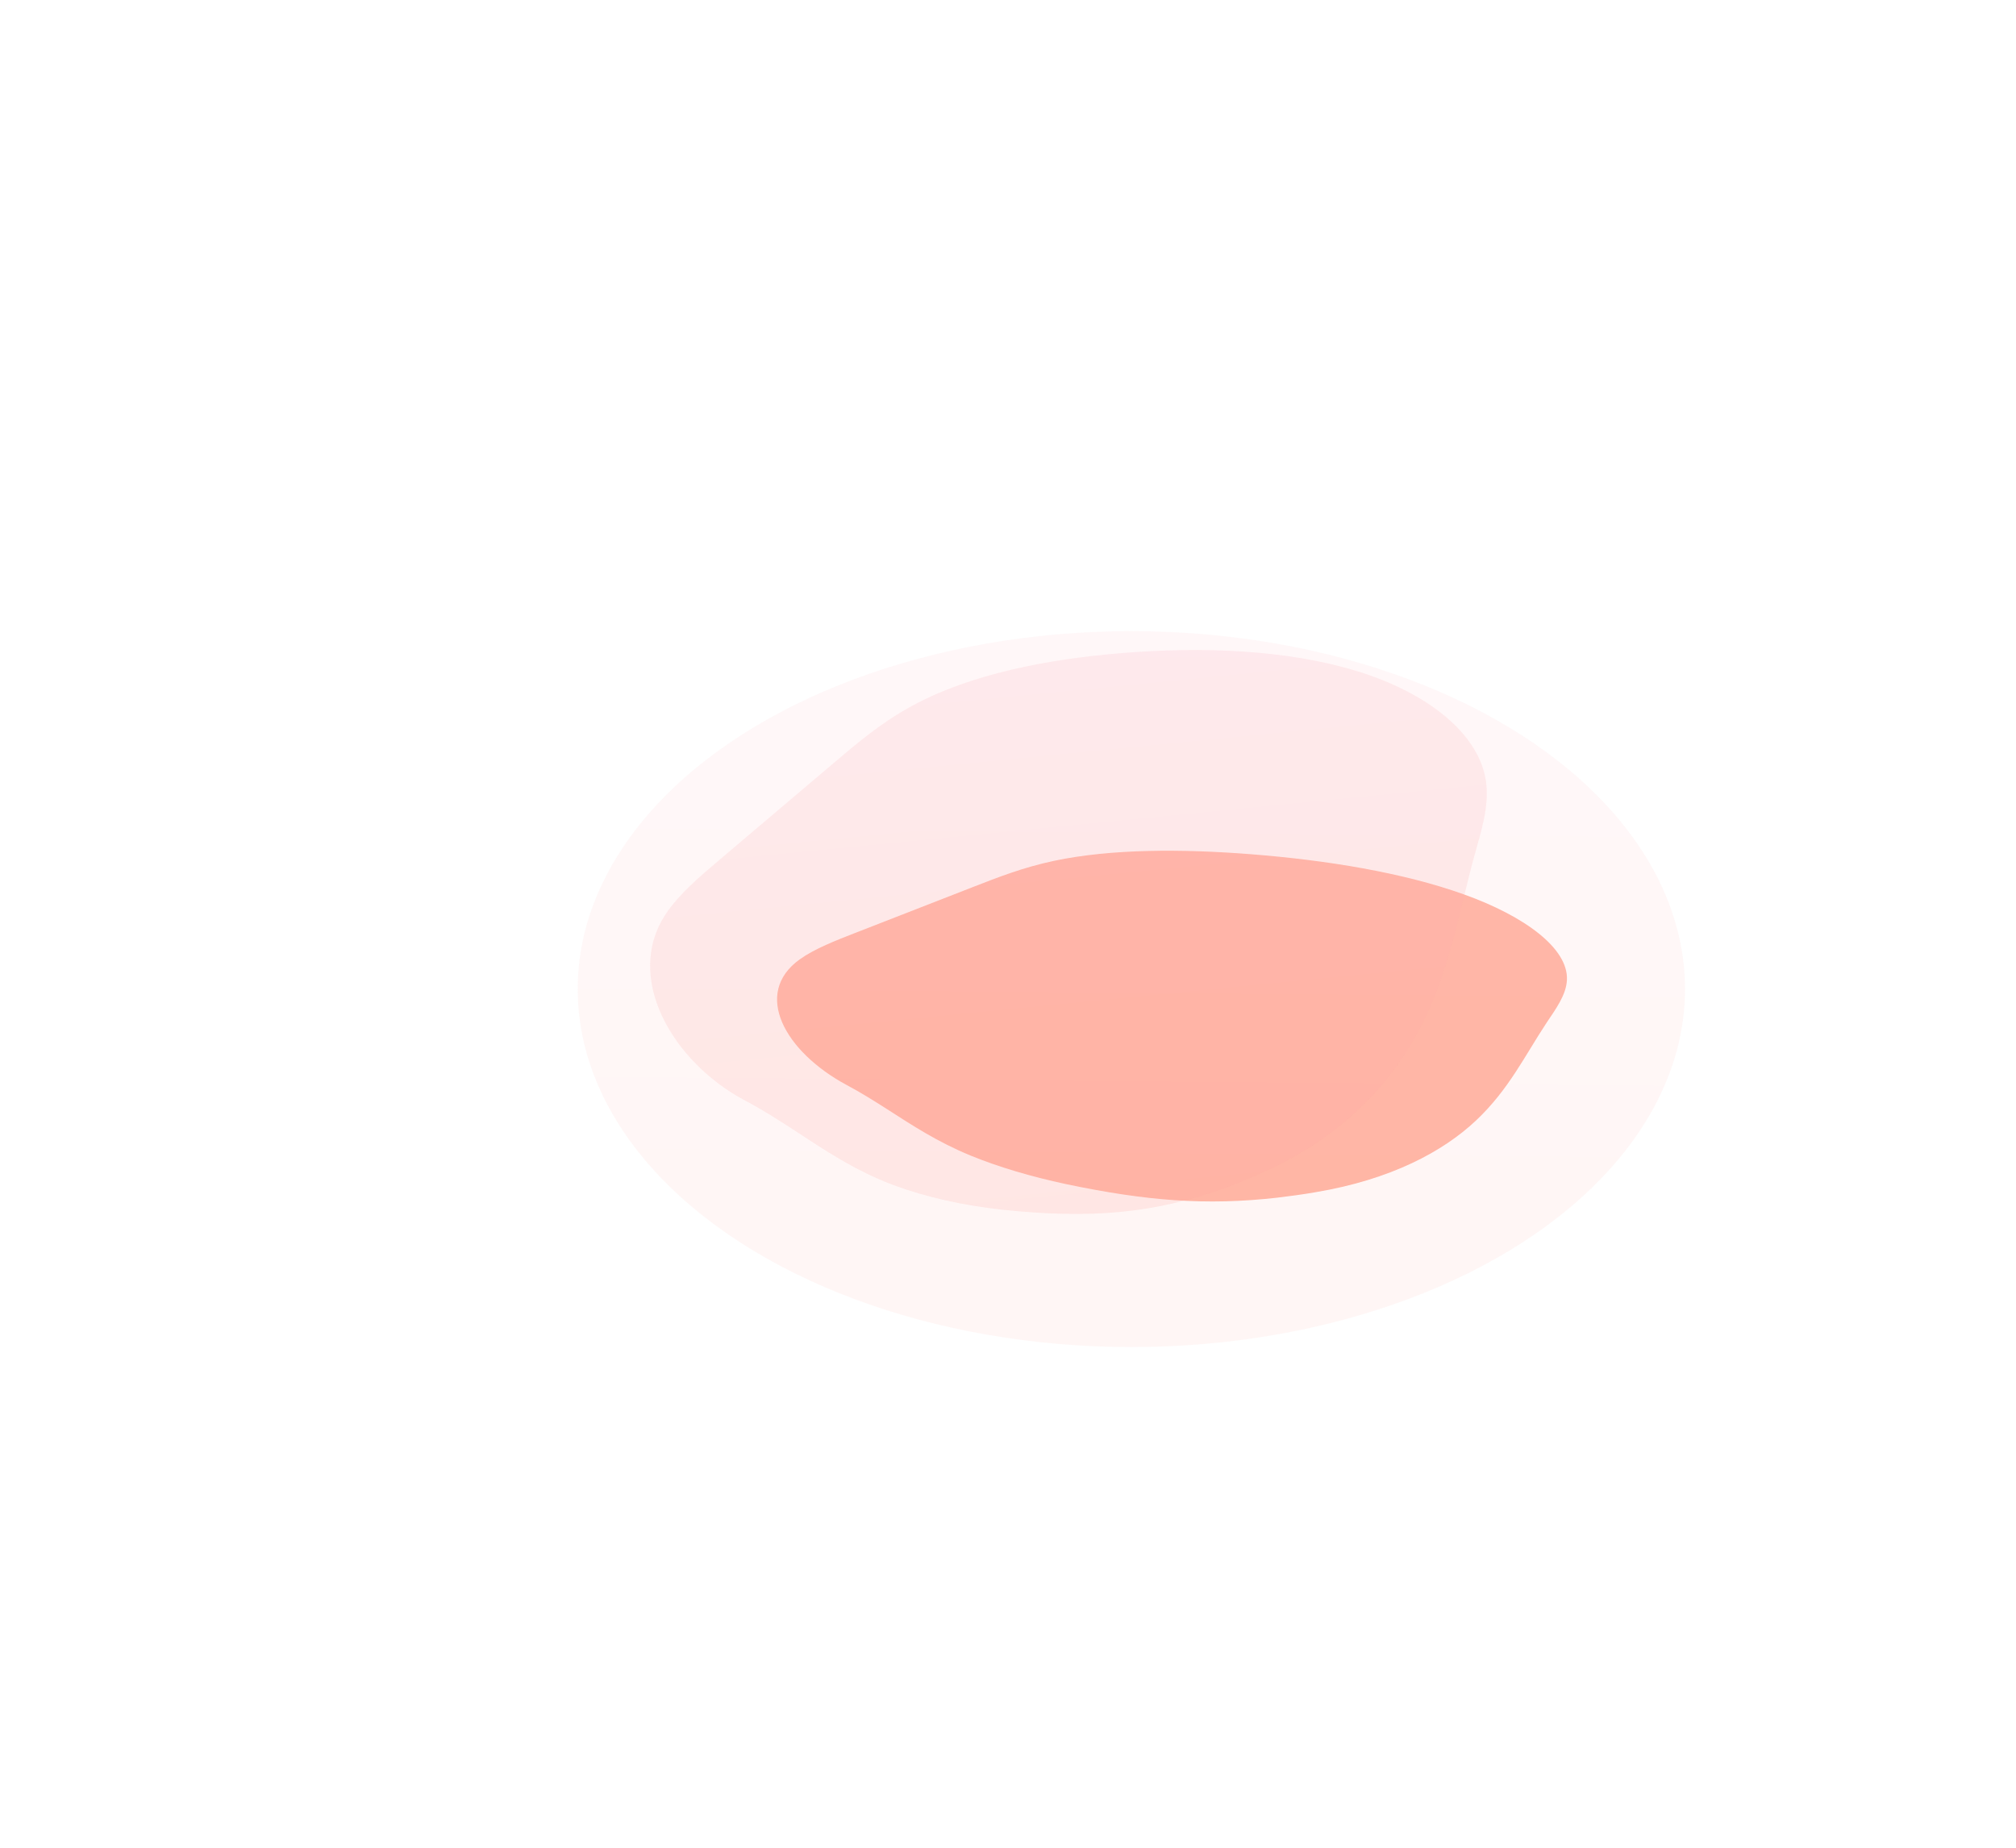 <svg width="1009" height="925" viewBox="0 0 1009 925" fill="none" xmlns="http://www.w3.org/2000/svg">
<g opacity="0.7">
<g opacity="0.5" filter="url(#filter0_f_43248_11356)">
<path d="M639.216 599.522C645.393 598.78 651.919 597.919 658.461 596.778C696.152 590.469 722.226 576.425 738.68 560.945C755.134 545.465 763.168 528.413 774.062 511.959C778.752 504.949 783.956 497.9 784.248 490.407C784.874 474.724 763.212 458.648 732.717 447.714C702.221 436.779 663.941 430.558 625.972 427.586C591.901 424.923 556.139 424.824 527.489 430.918C512.129 434.183 499.563 439.093 486.996 444.004C467.623 451.583 448.08 459.151 428.707 466.73C418.237 470.787 407.589 474.974 400.283 480.209C376.403 497.336 392.996 526.575 423.659 543.065C431.079 547.032 437.638 551.156 444.192 555.351C456.644 563.348 469.083 571.555 485.693 578.405C499.814 584.189 516.04 588.979 533.523 592.725C573.375 601.078 603.539 603.569 639.216 599.522Z" fill="#FF3000"/>
</g>
<g opacity="0.2" filter="url(#filter1_f_43248_11356)">
<path d="M615.297 593.804C621.689 591.331 628.423 588.597 635.11 585.421C673.691 567.538 698.109 539.984 711.966 512.219C725.822 484.453 730.36 456.006 738.077 427.89C741.417 415.901 745.294 403.743 743.846 391.93C740.83 367.2 714.032 346.579 679.052 335.893C644.071 325.206 601.922 323.563 560.866 326.949C524.026 329.994 485.99 337.418 456.968 353.049C441.408 361.425 429.203 371.79 416.999 382.155C398.185 398.148 379.189 414.16 360.375 430.153C350.199 438.735 339.864 447.558 333.326 457.317C311.964 489.241 336.463 531.582 372.926 550.945C381.744 555.594 389.684 560.673 397.635 565.862C412.747 575.766 427.894 586.001 447.157 593.223C463.524 599.302 481.896 603.376 501.358 605.545C545.678 610.199 578.325 607.713 615.297 593.804Z" fill="url(#paint0_linear_43248_11356)"/>
</g>
<g opacity="0.1" filter="url(#filter2_f_43248_11356)">
<ellipse cx="566.244" cy="495.109" rx="179.196" ry="277.1" transform="rotate(90 566.244 495.109)" fill="url(#paint1_linear_43248_11356)"/>
</g>
</g>
<defs>
<filter id="filter0_f_43248_11356" x="63.547" y="100.485" width="1046.08" height="826.304" filterUnits="userSpaceOnUse" color-interpolation-filters="sRGB">
<feFlood flood-opacity="0" result="BackgroundImageFix"/>
<feBlend mode="normal" in="SourceGraphic" in2="BackgroundImageFix" result="shape"/>
<feGaussianBlur stdDeviation="162.684" result="effect1_foregroundBlur_43248_11356"/>
</filter>
<filter id="filter1_f_43248_11356" x="0" y="6.10352e-05" width="1069.52" height="933.058" filterUnits="userSpaceOnUse" color-interpolation-filters="sRGB">
<feFlood flood-opacity="0" result="BackgroundImageFix"/>
<feBlend mode="normal" in="SourceGraphic" in2="BackgroundImageFix" result="shape"/>
<feGaussianBlur stdDeviation="162.684" result="effect1_foregroundBlur_43248_11356"/>
</filter>
<filter id="filter2_f_43248_11356" x="89.144" y="115.913" width="954.2" height="758.391" filterUnits="userSpaceOnUse" color-interpolation-filters="sRGB">
<feFlood flood-opacity="0" result="BackgroundImageFix"/>
<feBlend mode="normal" in="SourceGraphic" in2="BackgroundImageFix" result="shape"/>
<feGaussianBlur stdDeviation="100" result="effect1_foregroundBlur_43248_11356"/>
</filter>
<linearGradient id="paint0_linear_43248_11356" x1="421.556" y1="341.421" x2="457.533" y2="706.817" gradientUnits="userSpaceOnUse">
<stop stop-color="#FA93A0"/>
<stop offset="1" stop-color="#FF7F65"/>
</linearGradient>
<linearGradient id="paint1_linear_43248_11356" x1="386.672" y1="627.798" x2="859.536" y2="631.741" gradientUnits="userSpaceOnUse">
<stop stop-color="#FA93A0"/>
<stop offset="1" stop-color="#FF7F65"/>
</linearGradient>
</defs>
</svg>

